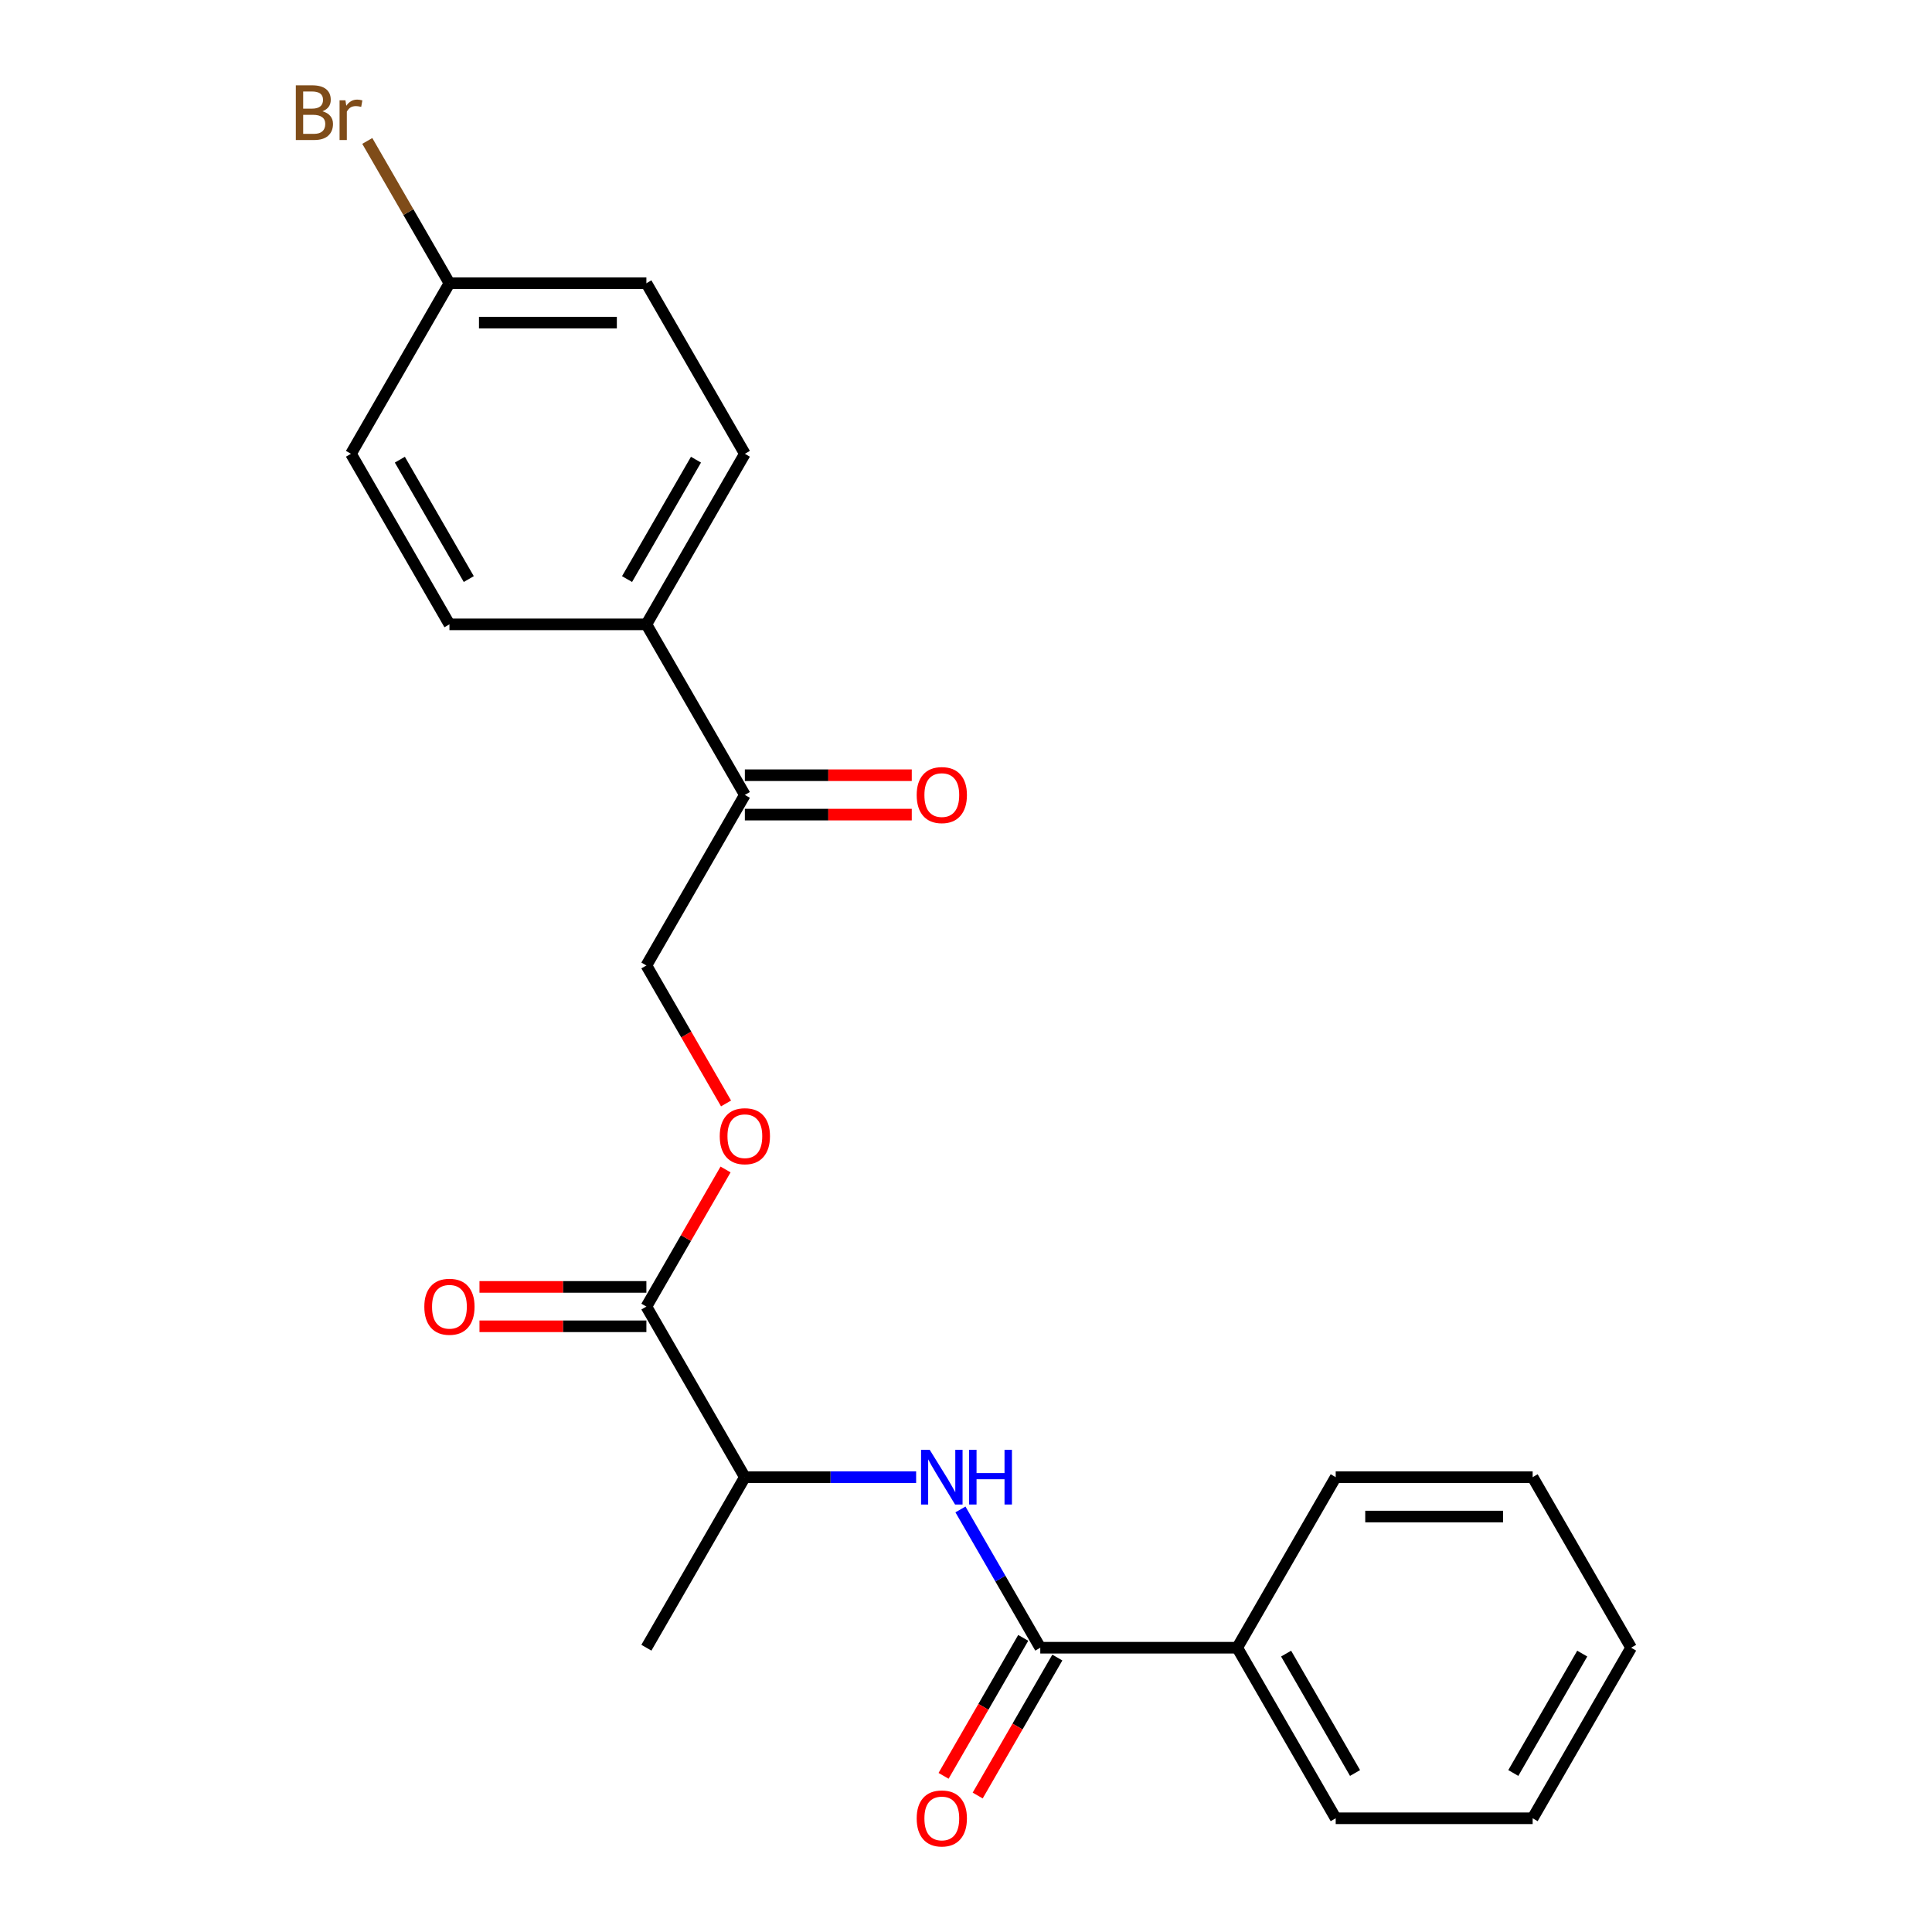 <?xml version='1.0' encoding='iso-8859-1'?>
<svg version='1.1' baseProfile='full'
              xmlns='http://www.w3.org/2000/svg'
                      xmlns:rdkit='http://www.rdkit.org/xml'
                      xmlns:xlink='http://www.w3.org/1999/xlink'
                  xml:space='preserve'
width='1000px' height='1000px' viewBox='0 0 1000 1000'>
<!-- END OF HEADER -->
<rect style='opacity:1.0;fill:#FFFFFF;stroke:none' width='1000' height='1000' x='0' y='0'> </rect>
<path class='bond-0' d='M 538.447,852.856 L 517.786,817.069' style='fill:none;fill-rule:evenodd;stroke:#000000;stroke-width:6px;stroke-linecap:butt;stroke-linejoin:miter;stroke-opacity:1' />
<path class='bond-0' d='M 517.786,817.069 L 497.124,781.282' style='fill:none;fill-rule:evenodd;stroke:#0000FF;stroke-width:6px;stroke-linecap:butt;stroke-linejoin:miter;stroke-opacity:1' />
<path class='bond-6' d='M 529.619,847.759 L 509.003,883.466' style='fill:none;fill-rule:evenodd;stroke:#000000;stroke-width:6px;stroke-linecap:butt;stroke-linejoin:miter;stroke-opacity:1' />
<path class='bond-6' d='M 509.003,883.466 L 488.388,919.173' style='fill:none;fill-rule:evenodd;stroke:#FF0000;stroke-width:6px;stroke-linecap:butt;stroke-linejoin:miter;stroke-opacity:1' />
<path class='bond-6' d='M 547.275,857.953 L 526.66,893.66' style='fill:none;fill-rule:evenodd;stroke:#000000;stroke-width:6px;stroke-linecap:butt;stroke-linejoin:miter;stroke-opacity:1' />
<path class='bond-6' d='M 526.66,893.66 L 506.045,929.367' style='fill:none;fill-rule:evenodd;stroke:#FF0000;stroke-width:6px;stroke-linecap:butt;stroke-linejoin:miter;stroke-opacity:1' />
<path class='bond-7' d='M 538.447,852.856 L 640.386,852.856' style='fill:none;fill-rule:evenodd;stroke:#000000;stroke-width:6px;stroke-linecap:butt;stroke-linejoin:miter;stroke-opacity:1' />
<path class='bond-2' d='M 474.189,764.574 L 429.863,764.574' style='fill:none;fill-rule:evenodd;stroke:#0000FF;stroke-width:6px;stroke-linecap:butt;stroke-linejoin:miter;stroke-opacity:1' />
<path class='bond-2' d='M 429.863,764.574 L 385.538,764.574' style='fill:none;fill-rule:evenodd;stroke:#000000;stroke-width:6px;stroke-linecap:butt;stroke-linejoin:miter;stroke-opacity:1' />
<path class='bond-1' d='M 334.568,676.292 L 385.538,764.574' style='fill:none;fill-rule:evenodd;stroke:#000000;stroke-width:6px;stroke-linecap:butt;stroke-linejoin:miter;stroke-opacity:1' />
<path class='bond-3' d='M 334.568,676.292 L 355.057,640.805' style='fill:none;fill-rule:evenodd;stroke:#000000;stroke-width:6px;stroke-linecap:butt;stroke-linejoin:miter;stroke-opacity:1' />
<path class='bond-3' d='M 355.057,640.805 L 375.545,605.318' style='fill:none;fill-rule:evenodd;stroke:#FF0000;stroke-width:6px;stroke-linecap:butt;stroke-linejoin:miter;stroke-opacity:1' />
<path class='bond-8' d='M 334.568,666.098 L 291.373,666.098' style='fill:none;fill-rule:evenodd;stroke:#000000;stroke-width:6px;stroke-linecap:butt;stroke-linejoin:miter;stroke-opacity:1' />
<path class='bond-8' d='M 291.373,666.098 L 248.177,666.098' style='fill:none;fill-rule:evenodd;stroke:#FF0000;stroke-width:6px;stroke-linecap:butt;stroke-linejoin:miter;stroke-opacity:1' />
<path class='bond-8' d='M 334.568,686.486 L 291.373,686.486' style='fill:none;fill-rule:evenodd;stroke:#000000;stroke-width:6px;stroke-linecap:butt;stroke-linejoin:miter;stroke-opacity:1' />
<path class='bond-8' d='M 291.373,686.486 L 248.177,686.486' style='fill:none;fill-rule:evenodd;stroke:#FF0000;stroke-width:6px;stroke-linecap:butt;stroke-linejoin:miter;stroke-opacity:1' />
<path class='bond-17' d='M 385.538,764.574 L 334.568,852.856' style='fill:none;fill-rule:evenodd;stroke:#000000;stroke-width:6px;stroke-linecap:butt;stroke-linejoin:miter;stroke-opacity:1' />
<path class='bond-9' d='M 375.799,571.141 L 355.184,535.434' style='fill:none;fill-rule:evenodd;stroke:#FF0000;stroke-width:6px;stroke-linecap:butt;stroke-linejoin:miter;stroke-opacity:1' />
<path class='bond-9' d='M 355.184,535.434 L 334.568,499.727' style='fill:none;fill-rule:evenodd;stroke:#000000;stroke-width:6px;stroke-linecap:butt;stroke-linejoin:miter;stroke-opacity:1' />
<path class='bond-4' d='M 385.538,411.445 L 334.568,499.727' style='fill:none;fill-rule:evenodd;stroke:#000000;stroke-width:6px;stroke-linecap:butt;stroke-linejoin:miter;stroke-opacity:1' />
<path class='bond-5' d='M 385.538,411.445 L 334.568,323.163' style='fill:none;fill-rule:evenodd;stroke:#000000;stroke-width:6px;stroke-linecap:butt;stroke-linejoin:miter;stroke-opacity:1' />
<path class='bond-10' d='M 385.538,421.639 L 428.733,421.639' style='fill:none;fill-rule:evenodd;stroke:#000000;stroke-width:6px;stroke-linecap:butt;stroke-linejoin:miter;stroke-opacity:1' />
<path class='bond-10' d='M 428.733,421.639 L 471.929,421.639' style='fill:none;fill-rule:evenodd;stroke:#FF0000;stroke-width:6px;stroke-linecap:butt;stroke-linejoin:miter;stroke-opacity:1' />
<path class='bond-10' d='M 385.538,401.251 L 428.733,401.251' style='fill:none;fill-rule:evenodd;stroke:#000000;stroke-width:6px;stroke-linecap:butt;stroke-linejoin:miter;stroke-opacity:1' />
<path class='bond-10' d='M 428.733,401.251 L 471.929,401.251' style='fill:none;fill-rule:evenodd;stroke:#FF0000;stroke-width:6px;stroke-linecap:butt;stroke-linejoin:miter;stroke-opacity:1' />
<path class='bond-11' d='M 334.568,323.163 L 385.538,234.881' style='fill:none;fill-rule:evenodd;stroke:#000000;stroke-width:6px;stroke-linecap:butt;stroke-linejoin:miter;stroke-opacity:1' />
<path class='bond-11' d='M 324.557,299.727 L 360.236,237.929' style='fill:none;fill-rule:evenodd;stroke:#000000;stroke-width:6px;stroke-linecap:butt;stroke-linejoin:miter;stroke-opacity:1' />
<path class='bond-12' d='M 334.568,323.163 L 232.629,323.163' style='fill:none;fill-rule:evenodd;stroke:#000000;stroke-width:6px;stroke-linecap:butt;stroke-linejoin:miter;stroke-opacity:1' />
<path class='bond-18' d='M 640.386,852.856 L 691.356,941.138' style='fill:none;fill-rule:evenodd;stroke:#000000;stroke-width:6px;stroke-linecap:butt;stroke-linejoin:miter;stroke-opacity:1' />
<path class='bond-18' d='M 665.688,855.904 L 701.367,917.702' style='fill:none;fill-rule:evenodd;stroke:#000000;stroke-width:6px;stroke-linecap:butt;stroke-linejoin:miter;stroke-opacity:1' />
<path class='bond-19' d='M 640.386,852.856 L 691.356,764.574' style='fill:none;fill-rule:evenodd;stroke:#000000;stroke-width:6px;stroke-linecap:butt;stroke-linejoin:miter;stroke-opacity:1' />
<path class='bond-15' d='M 385.538,234.881 L 334.568,146.599' style='fill:none;fill-rule:evenodd;stroke:#000000;stroke-width:6px;stroke-linecap:butt;stroke-linejoin:miter;stroke-opacity:1' />
<path class='bond-14' d='M 232.629,323.163 L 181.659,234.881' style='fill:none;fill-rule:evenodd;stroke:#000000;stroke-width:6px;stroke-linecap:butt;stroke-linejoin:miter;stroke-opacity:1' />
<path class='bond-14' d='M 242.64,299.727 L 206.961,237.929' style='fill:none;fill-rule:evenodd;stroke:#000000;stroke-width:6px;stroke-linecap:butt;stroke-linejoin:miter;stroke-opacity:1' />
<path class='bond-13' d='M 232.629,146.599 L 181.659,234.881' style='fill:none;fill-rule:evenodd;stroke:#000000;stroke-width:6px;stroke-linecap:butt;stroke-linejoin:miter;stroke-opacity:1' />
<path class='bond-16' d='M 232.629,146.599 L 211.368,109.774' style='fill:none;fill-rule:evenodd;stroke:#000000;stroke-width:6px;stroke-linecap:butt;stroke-linejoin:miter;stroke-opacity:1' />
<path class='bond-16' d='M 211.368,109.774 L 190.108,72.95' style='fill:none;fill-rule:evenodd;stroke:#7F4C19;stroke-width:6px;stroke-linecap:butt;stroke-linejoin:miter;stroke-opacity:1' />
<path class='bond-24' d='M 232.629,146.599 L 334.568,146.599' style='fill:none;fill-rule:evenodd;stroke:#000000;stroke-width:6px;stroke-linecap:butt;stroke-linejoin:miter;stroke-opacity:1' />
<path class='bond-24' d='M 247.92,166.987 L 319.277,166.987' style='fill:none;fill-rule:evenodd;stroke:#000000;stroke-width:6px;stroke-linecap:butt;stroke-linejoin:miter;stroke-opacity:1' />
<path class='bond-20' d='M 691.356,941.138 L 793.296,941.138' style='fill:none;fill-rule:evenodd;stroke:#000000;stroke-width:6px;stroke-linecap:butt;stroke-linejoin:miter;stroke-opacity:1' />
<path class='bond-21' d='M 691.356,764.574 L 793.296,764.574' style='fill:none;fill-rule:evenodd;stroke:#000000;stroke-width:6px;stroke-linecap:butt;stroke-linejoin:miter;stroke-opacity:1' />
<path class='bond-21' d='M 706.647,784.962 L 778.005,784.962' style='fill:none;fill-rule:evenodd;stroke:#000000;stroke-width:6px;stroke-linecap:butt;stroke-linejoin:miter;stroke-opacity:1' />
<path class='bond-23' d='M 793.296,941.138 L 844.265,852.856' style='fill:none;fill-rule:evenodd;stroke:#000000;stroke-width:6px;stroke-linecap:butt;stroke-linejoin:miter;stroke-opacity:1' />
<path class='bond-23' d='M 783.285,917.702 L 818.963,855.904' style='fill:none;fill-rule:evenodd;stroke:#000000;stroke-width:6px;stroke-linecap:butt;stroke-linejoin:miter;stroke-opacity:1' />
<path class='bond-22' d='M 793.296,764.574 L 844.265,852.856' style='fill:none;fill-rule:evenodd;stroke:#000000;stroke-width:6px;stroke-linecap:butt;stroke-linejoin:miter;stroke-opacity:1' />
<path  class='atom-1' d='M 481.217 750.414
L 490.497 765.414
Q 491.417 766.894, 492.897 769.574
Q 494.377 772.254, 494.457 772.414
L 494.457 750.414
L 498.217 750.414
L 498.217 778.734
L 494.337 778.734
L 484.377 762.334
Q 483.217 760.414, 481.977 758.214
Q 480.777 756.014, 480.417 755.334
L 480.417 778.734
L 476.737 778.734
L 476.737 750.414
L 481.217 750.414
' fill='#0000FF'/>
<path  class='atom-1' d='M 501.617 750.414
L 505.457 750.414
L 505.457 762.454
L 519.937 762.454
L 519.937 750.414
L 523.777 750.414
L 523.777 778.734
L 519.937 778.734
L 519.937 765.654
L 505.457 765.654
L 505.457 778.734
L 501.617 778.734
L 501.617 750.414
' fill='#0000FF'/>
<path  class='atom-4' d='M 372.538 588.09
Q 372.538 581.29, 375.898 577.49
Q 379.258 573.69, 385.538 573.69
Q 391.818 573.69, 395.178 577.49
Q 398.538 581.29, 398.538 588.09
Q 398.538 594.97, 395.138 598.89
Q 391.738 602.77, 385.538 602.77
Q 379.298 602.77, 375.898 598.89
Q 372.538 595.01, 372.538 588.09
M 385.538 599.57
Q 389.858 599.57, 392.178 596.69
Q 394.538 593.77, 394.538 588.09
Q 394.538 582.53, 392.178 579.73
Q 389.858 576.89, 385.538 576.89
Q 381.218 576.89, 378.858 579.69
Q 376.538 582.49, 376.538 588.09
Q 376.538 593.81, 378.858 596.69
Q 381.218 599.57, 385.538 599.57
' fill='#FF0000'/>
<path  class='atom-7' d='M 474.477 941.218
Q 474.477 934.418, 477.837 930.618
Q 481.197 926.818, 487.477 926.818
Q 493.757 926.818, 497.117 930.618
Q 500.477 934.418, 500.477 941.218
Q 500.477 948.098, 497.077 952.018
Q 493.677 955.898, 487.477 955.898
Q 481.237 955.898, 477.837 952.018
Q 474.477 948.138, 474.477 941.218
M 487.477 952.698
Q 491.797 952.698, 494.117 949.818
Q 496.477 946.898, 496.477 941.218
Q 496.477 935.658, 494.117 932.858
Q 491.797 930.018, 487.477 930.018
Q 483.157 930.018, 480.797 932.818
Q 478.477 935.618, 478.477 941.218
Q 478.477 946.938, 480.797 949.818
Q 483.157 952.698, 487.477 952.698
' fill='#FF0000'/>
<path  class='atom-9' d='M 219.629 676.372
Q 219.629 669.572, 222.989 665.772
Q 226.349 661.972, 232.629 661.972
Q 238.909 661.972, 242.269 665.772
Q 245.629 669.572, 245.629 676.372
Q 245.629 683.252, 242.229 687.172
Q 238.829 691.052, 232.629 691.052
Q 226.389 691.052, 222.989 687.172
Q 219.629 683.292, 219.629 676.372
M 232.629 687.852
Q 236.949 687.852, 239.269 684.972
Q 241.629 682.052, 241.629 676.372
Q 241.629 670.812, 239.269 668.012
Q 236.949 665.172, 232.629 665.172
Q 228.309 665.172, 225.949 667.972
Q 223.629 670.772, 223.629 676.372
Q 223.629 682.092, 225.949 684.972
Q 228.309 687.852, 232.629 687.852
' fill='#FF0000'/>
<path  class='atom-11' d='M 474.477 411.525
Q 474.477 404.725, 477.837 400.925
Q 481.197 397.125, 487.477 397.125
Q 493.757 397.125, 497.117 400.925
Q 500.477 404.725, 500.477 411.525
Q 500.477 418.405, 497.077 422.325
Q 493.677 426.205, 487.477 426.205
Q 481.237 426.205, 477.837 422.325
Q 474.477 418.445, 474.477 411.525
M 487.477 423.005
Q 491.797 423.005, 494.117 420.125
Q 496.477 417.205, 496.477 411.525
Q 496.477 405.965, 494.117 403.165
Q 491.797 400.325, 487.477 400.325
Q 483.157 400.325, 480.797 403.125
Q 478.477 405.925, 478.477 411.525
Q 478.477 417.245, 480.797 420.125
Q 483.157 423.005, 487.477 423.005
' fill='#FF0000'/>
<path  class='atom-17' d='M 166.879 57.597
Q 169.599 58.357, 170.959 60.037
Q 172.359 61.677, 172.359 64.117
Q 172.359 68.037, 169.839 70.277
Q 167.359 72.477, 162.639 72.477
L 153.119 72.477
L 153.119 44.157
L 161.479 44.157
Q 166.319 44.157, 168.759 46.117
Q 171.199 48.077, 171.199 51.677
Q 171.199 55.957, 166.879 57.597
M 156.919 47.357
L 156.919 56.237
L 161.479 56.237
Q 164.279 56.237, 165.719 55.117
Q 167.199 53.957, 167.199 51.677
Q 167.199 47.357, 161.479 47.357
L 156.919 47.357
M 162.639 69.277
Q 165.399 69.277, 166.879 67.957
Q 168.359 66.637, 168.359 64.117
Q 168.359 61.797, 166.719 60.637
Q 165.119 59.437, 162.039 59.437
L 156.919 59.437
L 156.919 69.277
L 162.639 69.277
' fill='#7F4C19'/>
<path  class='atom-17' d='M 178.799 51.917
L 179.239 54.757
Q 181.399 51.557, 184.919 51.557
Q 186.039 51.557, 187.559 51.957
L 186.959 55.317
Q 185.239 54.917, 184.279 54.917
Q 182.599 54.917, 181.479 55.597
Q 180.399 56.237, 179.519 57.797
L 179.519 72.477
L 175.759 72.477
L 175.759 51.917
L 178.799 51.917
' fill='#7F4C19'/>
</svg>
